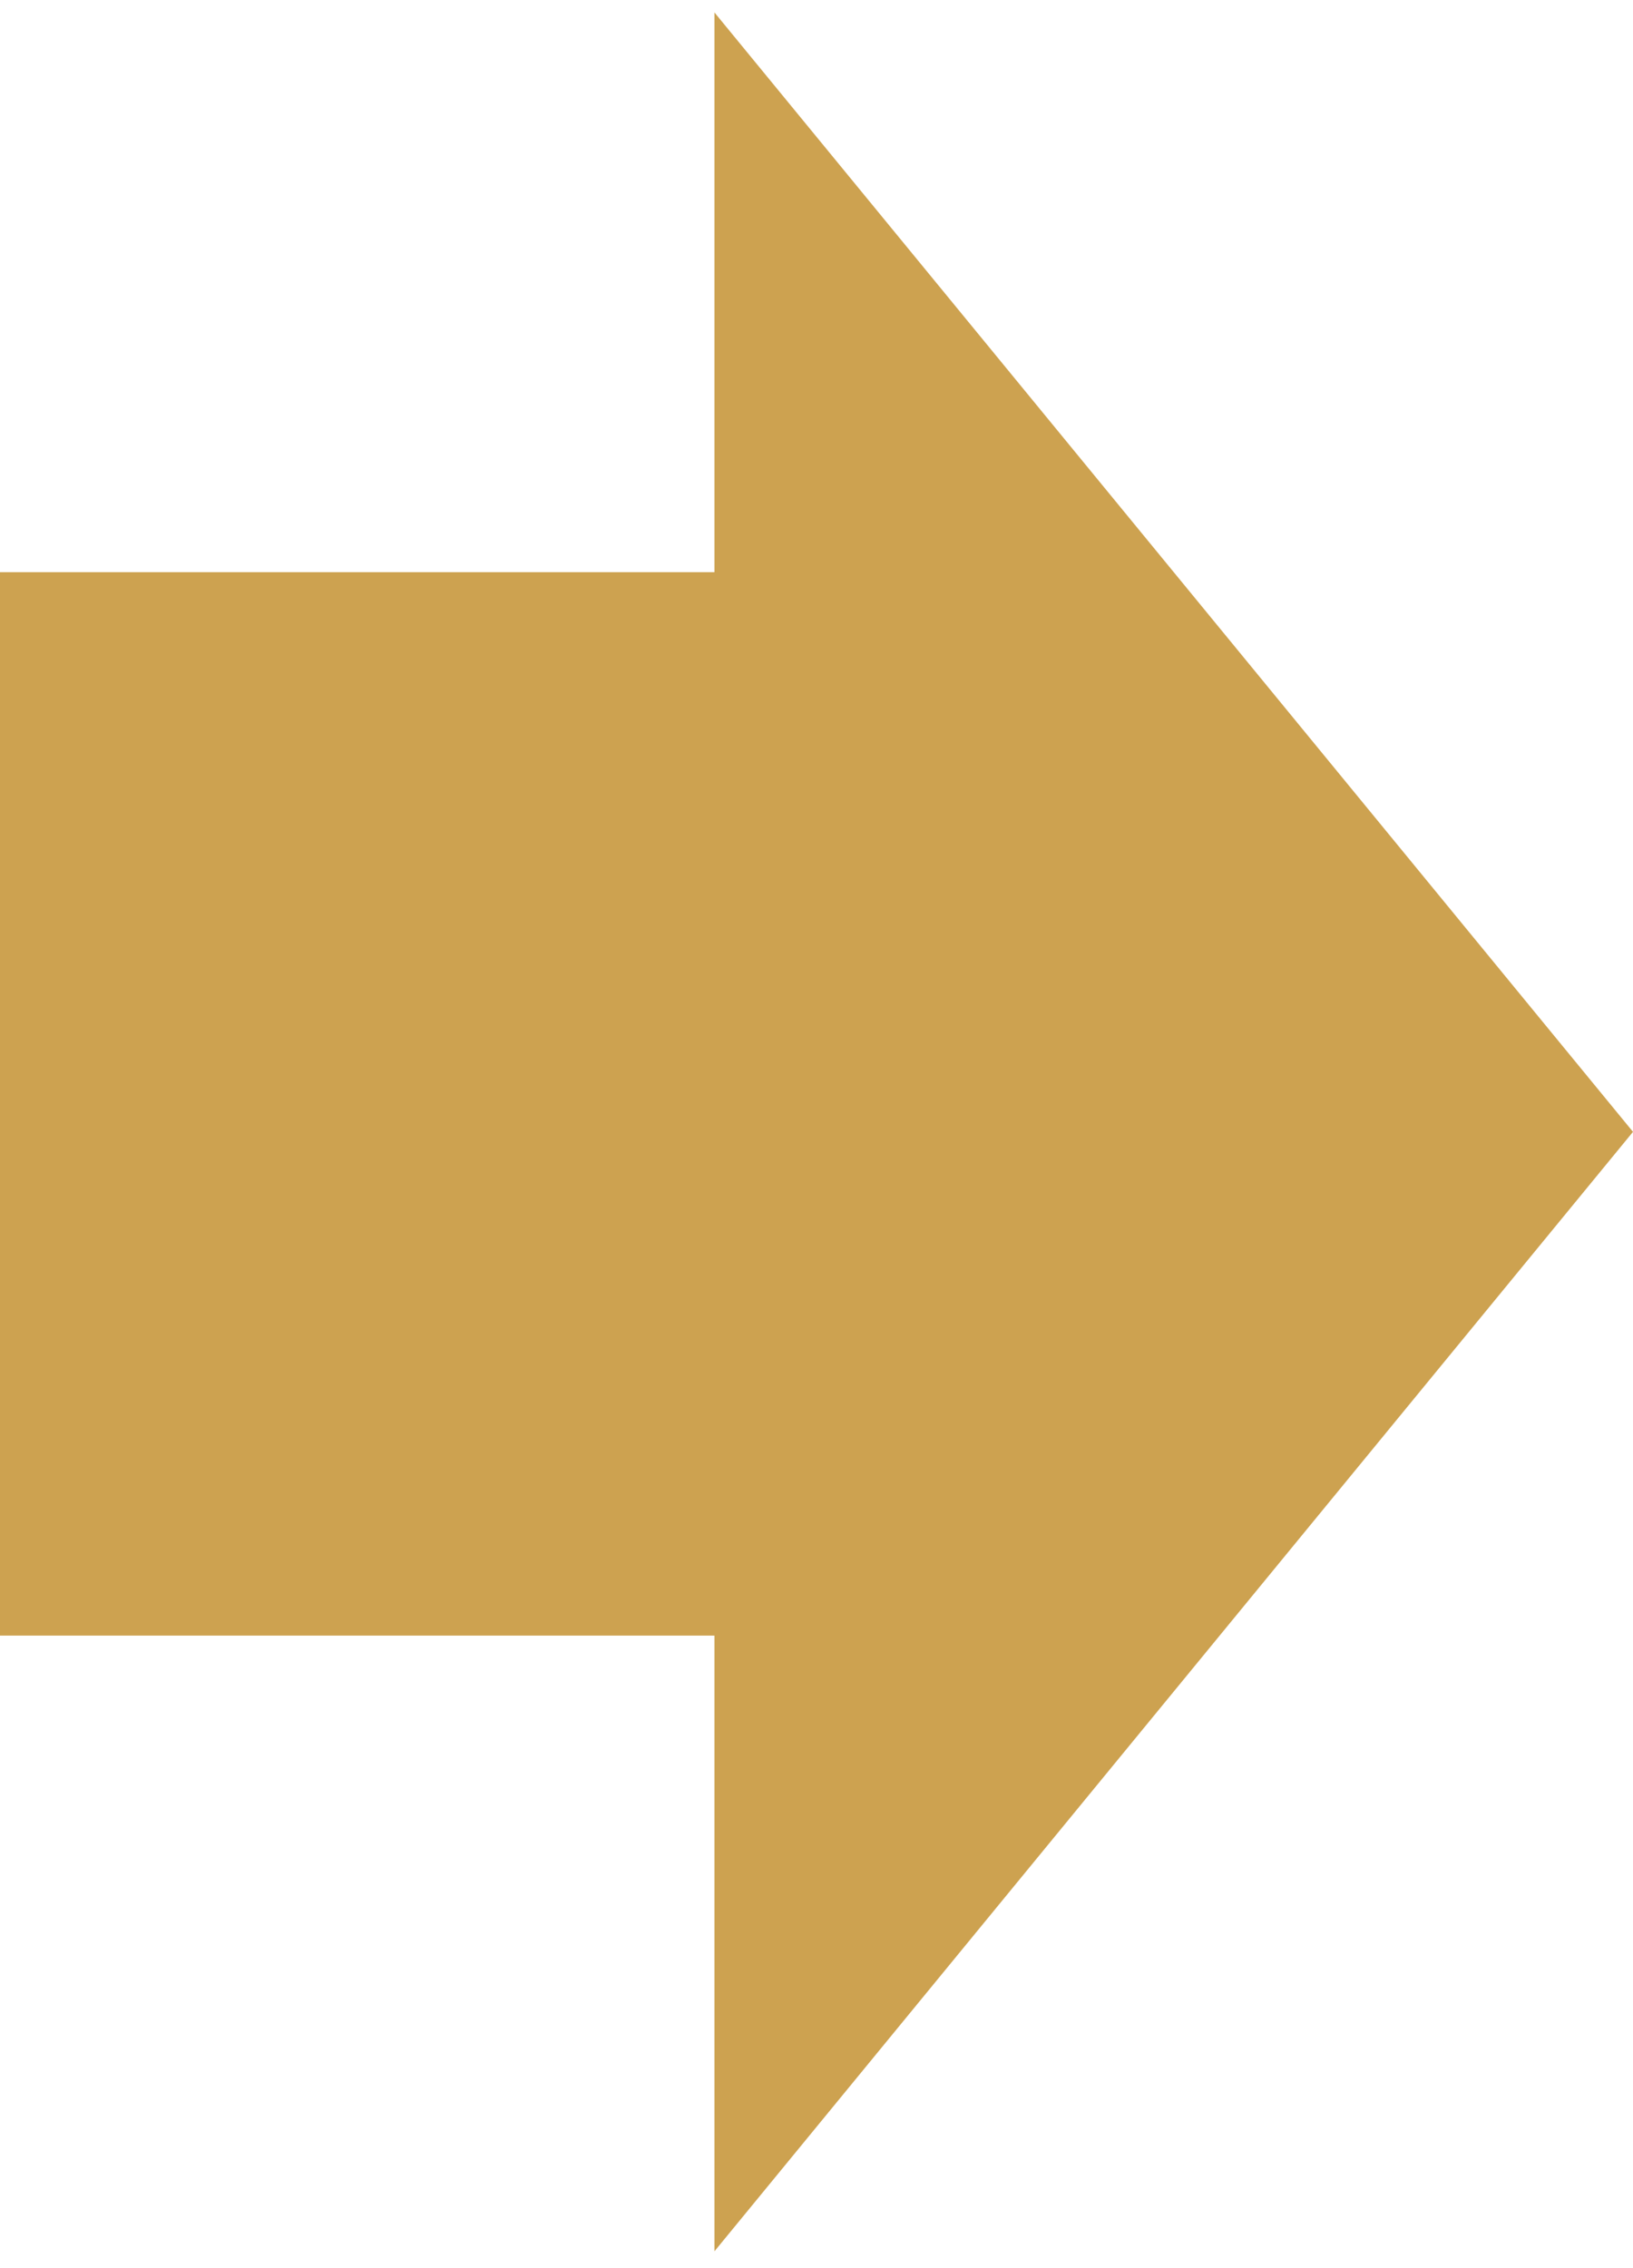<svg width="36" height="50" viewBox="0 0 36 50" fill="none" xmlns="http://www.w3.org/2000/svg">
    <path d="M0 12.613 L0 36.056 L15.75 36.056 L15.75 49.629 L36 24.951 L15.75 0.274 L15.75 12.613 Z" fill="#CDA250"/>
</svg>